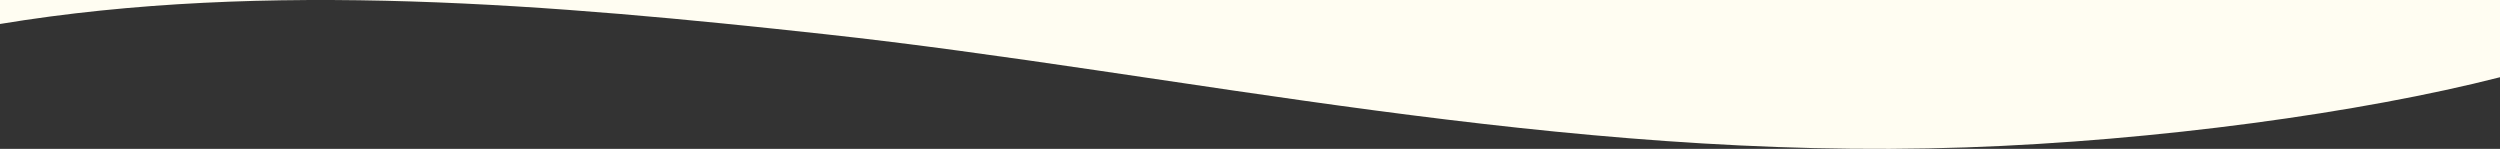 <svg xmlns="http://www.w3.org/2000/svg" viewBox="0 0 1417.9 84.44"><rect x="0" y="0" width="1417.9" height="84.44" fill="#333333" stroke="none"/><g id="b24d216b-94fc-44f2-b809-f4e8133ee709" data-name="Layer 2"><g id="bcc2b656-59ca-4920-978a-6afd6303d6d3" data-name="Layer 1"><path d="M0,0V13.6c151.3-25,314.4-11,468,5.8,200.8,21.9,415.9,72.1,646.9,64.2,108-3.7,224.4-19.7,303-39.8V0Z" style="fill:#fffdf2"/></g></g></svg>